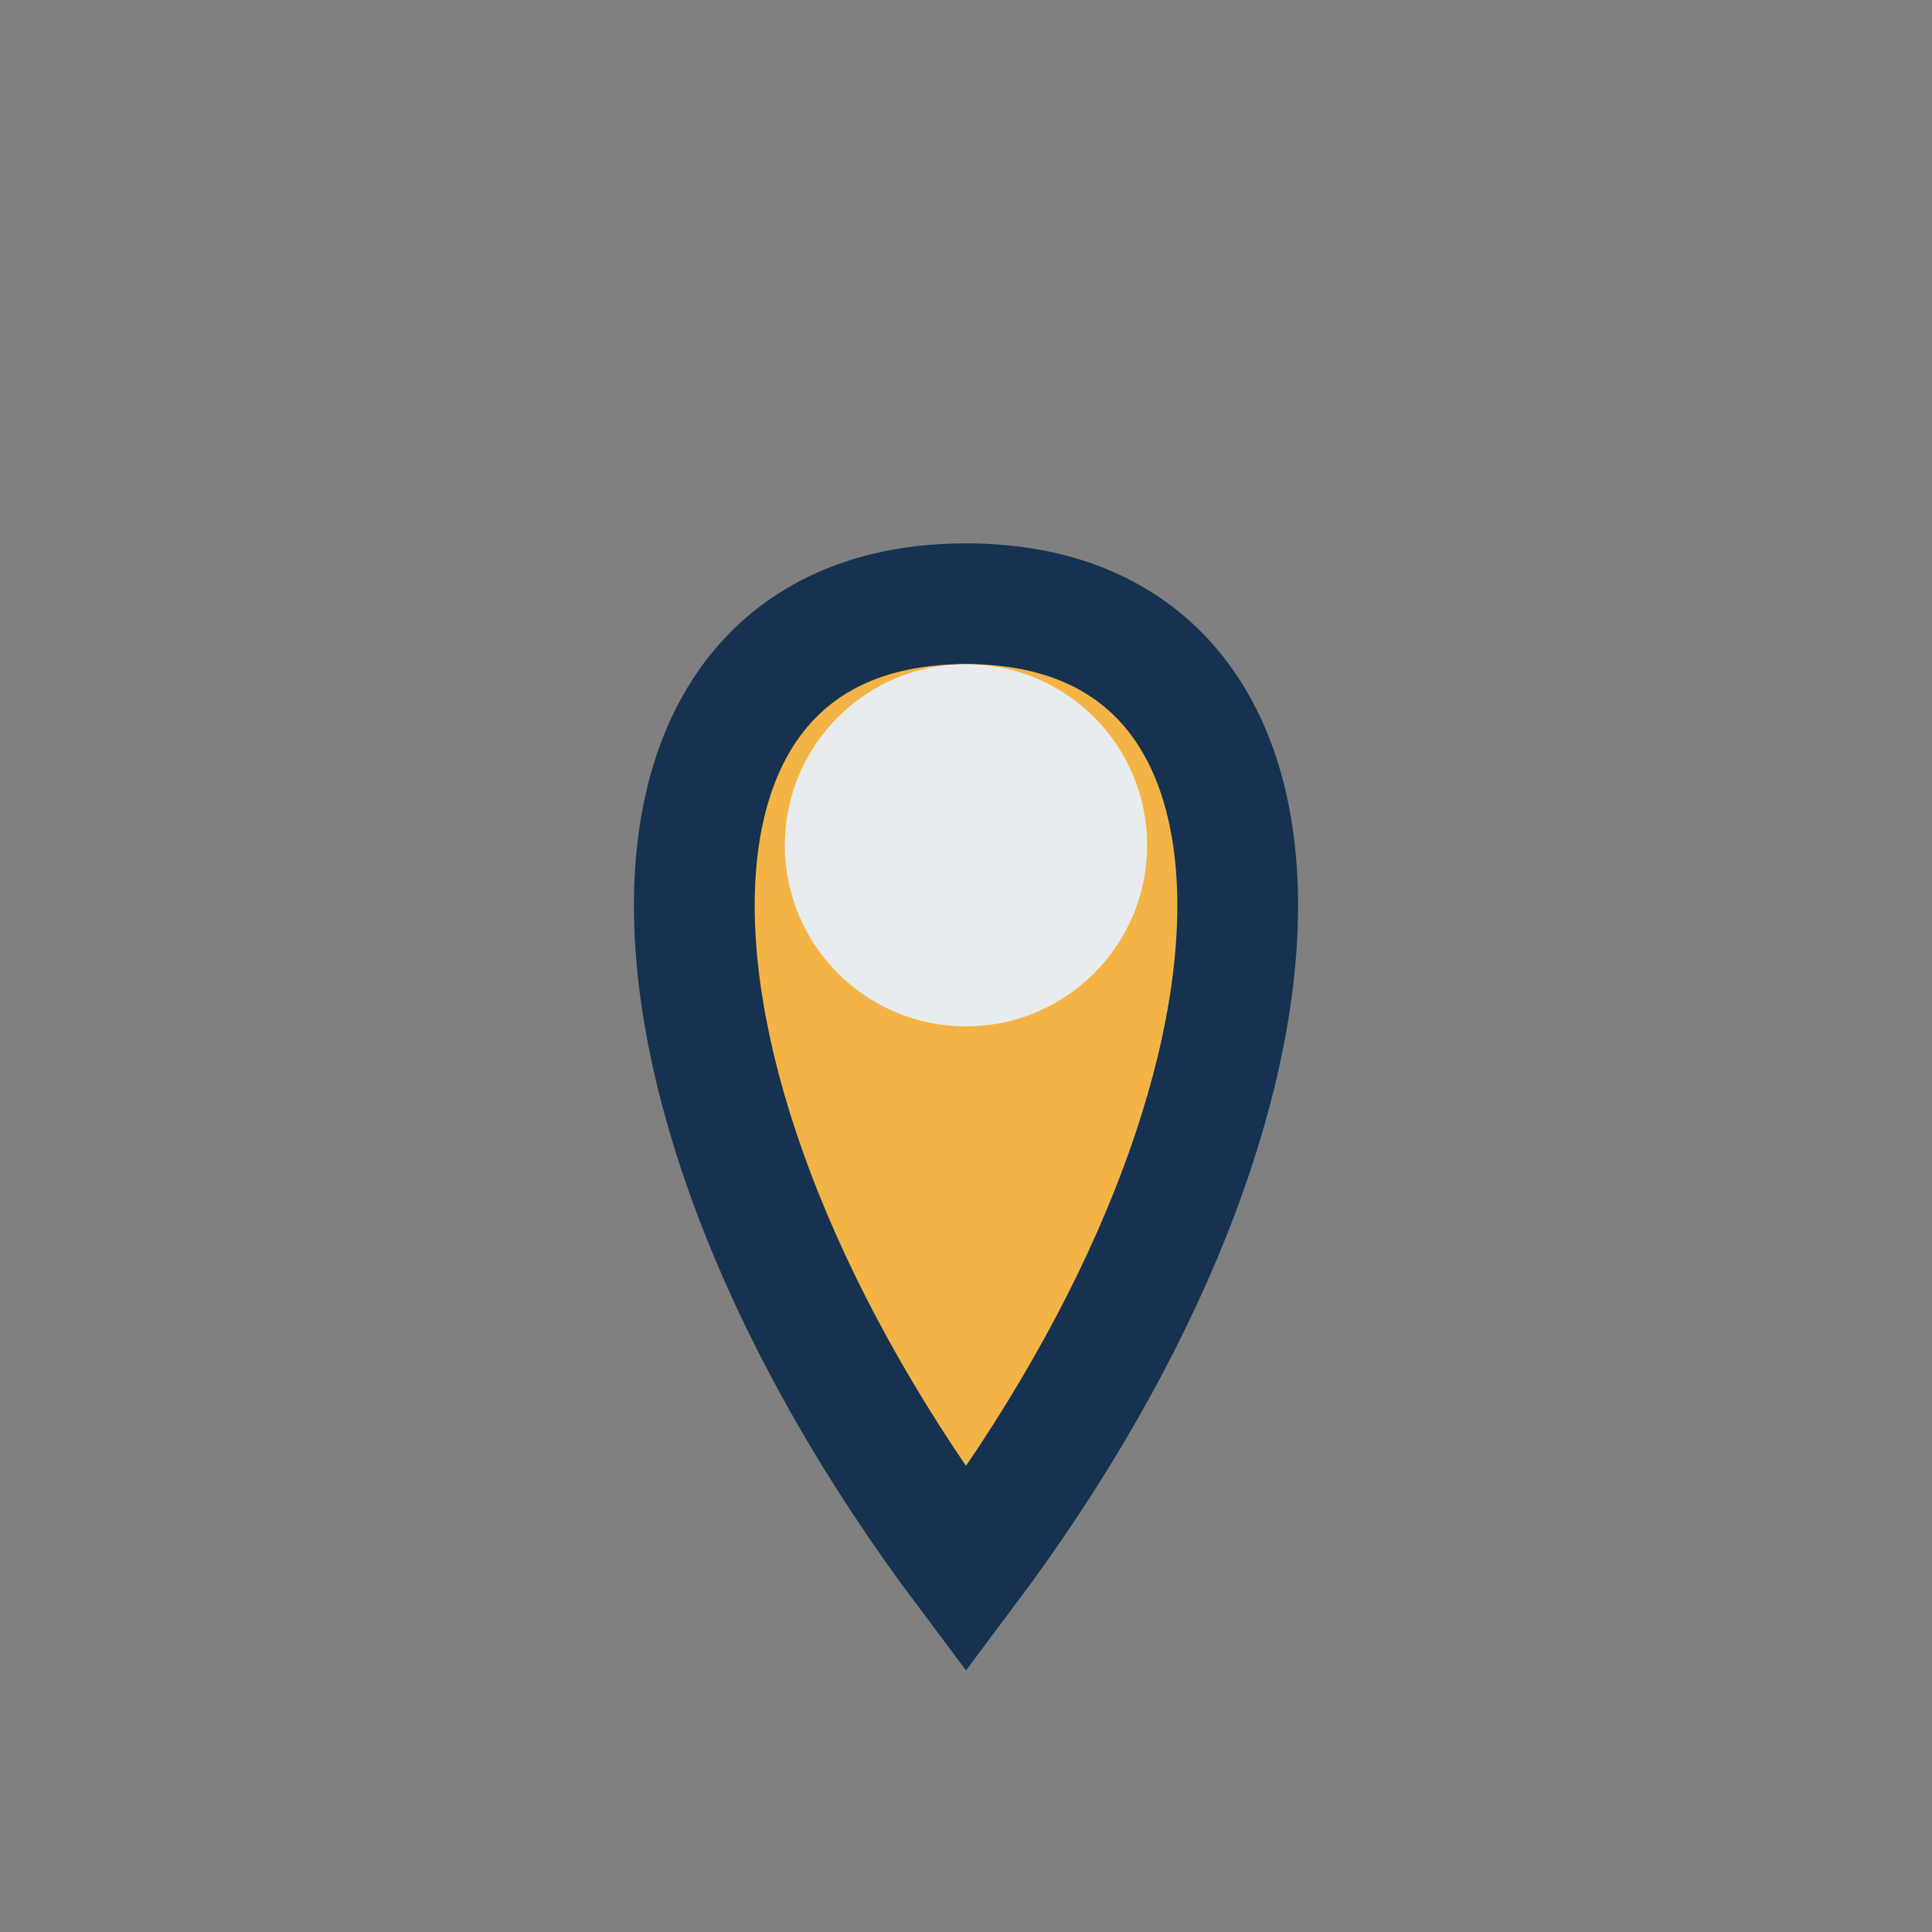 <?xml version="1.0" encoding="UTF-8"?>
<svg xmlns="http://www.w3.org/2000/svg" width="32" height="32" viewBox="0 0 32 32"><rect x="0" y="0" width="32" height="32" fill="#808080" stroke="none"/><path d="M16 26c6-8 6-16 0-16s-6 8 0 16z" fill="#F3B445" stroke="#163250" stroke-width="2"/><circle cx="16" cy="14" r="3" fill="#E8ECEF"/></svg>